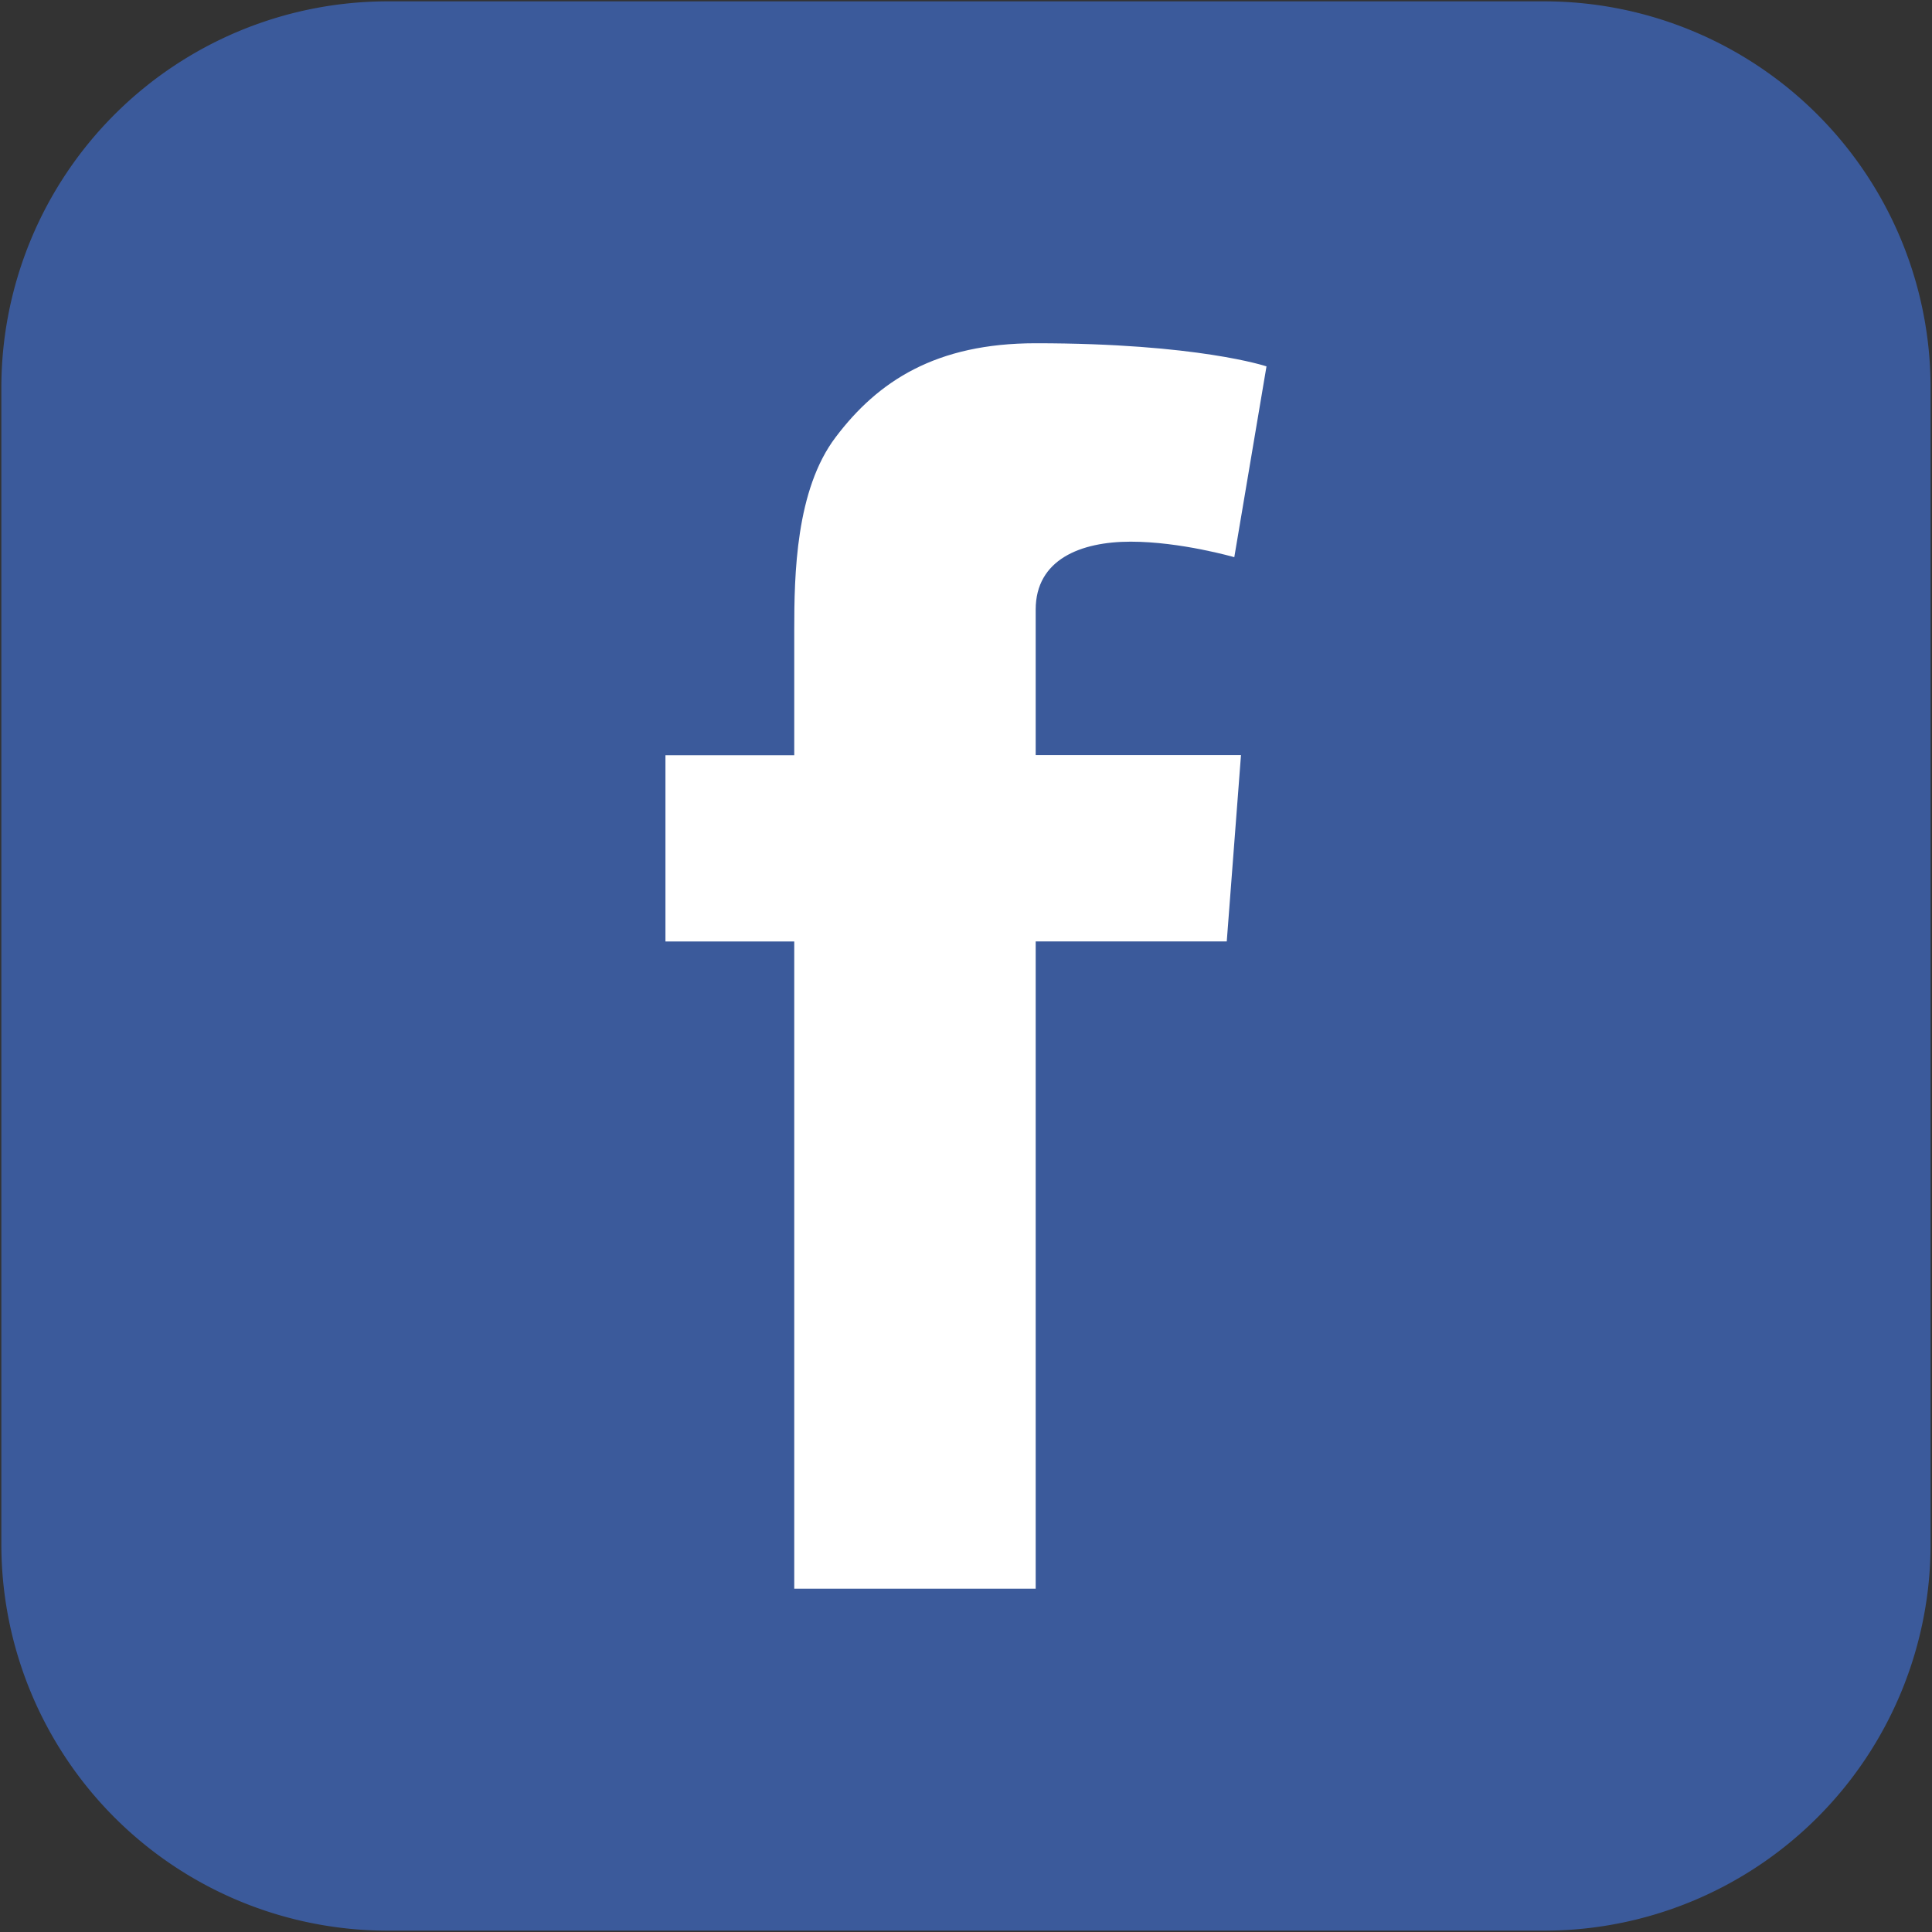 <svg xmlns="http://www.w3.org/2000/svg" width="30" height="30" viewBox="-0.021 -0.021 30 30"><rect x="-0.021" y="-0.021" width="30" height="30" fill="#333333" stroke="none"/><path fill="#3B5A9B" d="M29.957 23.958a6 6 0 0 1-6 6H6a6 6 0 0 1-6-6V6a6 6 0 0 1 6-6h17.957a6 6 0 0 1 6 6v17.958z"/><path fill="#FFF" d="M10.312 11.706h2V9.761c0-.855.022-2.178.645-2.996.655-.867 1.555-1.456 3.104-1.456 2.521 0 3.584.359 3.584.359l-.5 2.963s-.832-.241-1.609-.241c-.779 0-1.475.278-1.475 1.055v2.259h3.188l-.221 2.893h-2.967v10.051h-3.749v-10.05h-2v-2.892z"/></svg>